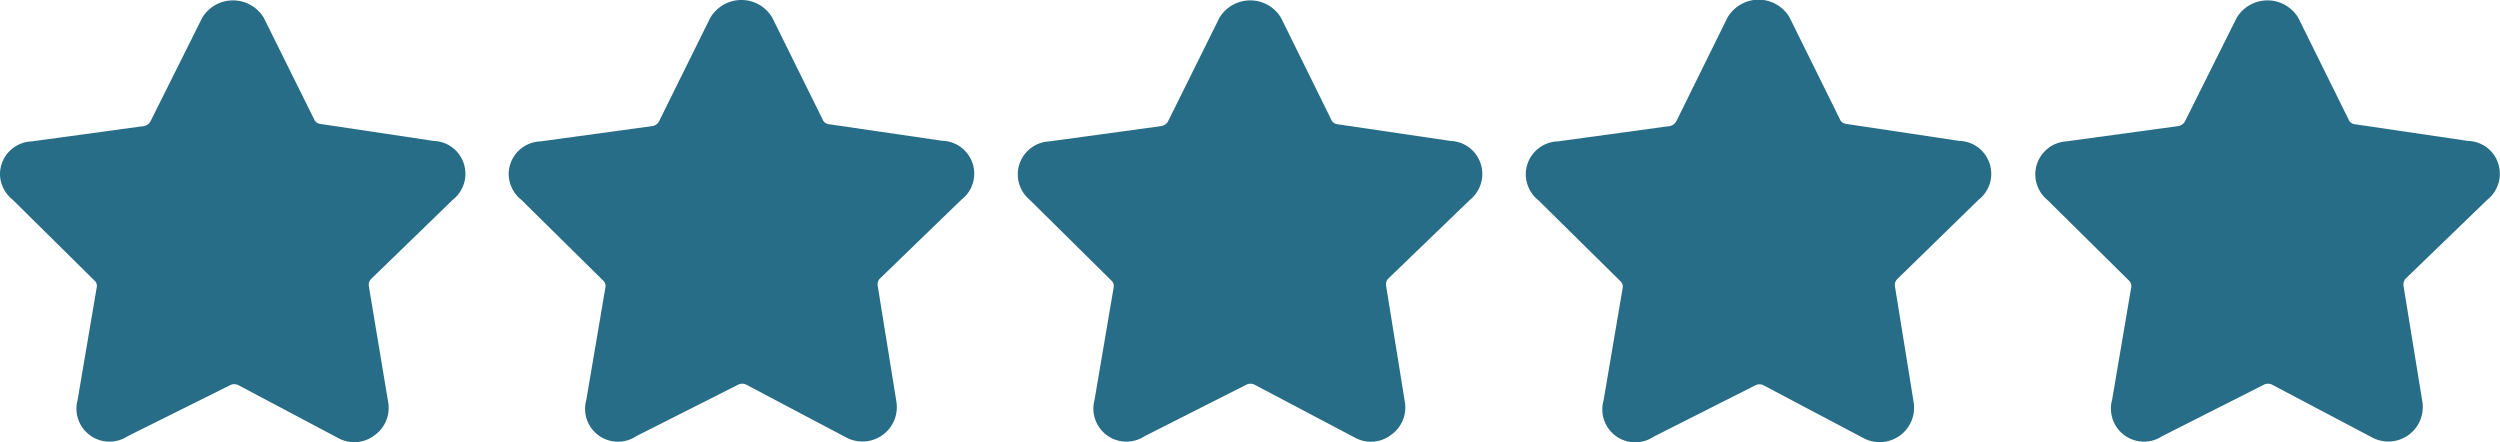 <svg id="Layer_1" data-name="Layer 1" xmlns="http://www.w3.org/2000/svg" width="162.67" height="28.77" viewBox="0 0 162.67 28.77">
  <path d="M29.46,13a2.15,2.15,0,0,0,.38-3,2.13,2.13,0,0,0-1.62-.83l-7.4-1.11a.49.49,0,0,1-.38-.3L17.16,1.15a2.34,2.34,0,0,0-4,0L9.79,7.9a.62.62,0,0,1-.41.3l-7.31,1A2.14,2.14,0,0,0,0,11.4,2.18,2.18,0,0,0,.83,13l5.31,5.25a.46.46,0,0,1,.15.47l-1.24,7.3a2.15,2.15,0,0,0,3.26,2.36L15,25.05a.6.6,0,0,1,.49,0L22,28.5a2.16,2.16,0,0,0,2.36-.17,2.18,2.18,0,0,0,.9-2.15L24,18.62a.54.54,0,0,1,.15-.47Z" fill="#276d87"/>
  <path d="M62.55,13a2.14,2.14,0,0,0-1.24-3.84L53.92,8.08a.49.49,0,0,1-.39-.3L50.25,1.15A2.33,2.33,0,0,0,47.06.32a2.38,2.38,0,0,0-.84.83L42.88,7.9a.6.6,0,0,1-.41.3l-7.3,1A2.14,2.14,0,0,0,33.1,11.4,2.17,2.17,0,0,0,33.92,13l5.32,5.25a.48.48,0,0,1,.15.47l-1.24,7.3a2.14,2.14,0,0,0,3.25,2.36l6.65-3.36a.6.6,0,0,1,.49,0l6.53,3.45a2.24,2.24,0,0,0,3.26-2.32l-1.22-7.56a.54.54,0,0,1,.15-.47Z" fill="#276d87"/>
  <path d="M95.65,13A2.16,2.16,0,0,0,96,10a2.13,2.13,0,0,0-1.62-.83L87,8.08a.49.49,0,0,1-.38-.3L83.35,1.15a2.34,2.34,0,0,0-4,0L76,7.9a.62.62,0,0,1-.41.3l-7.31,1A2.15,2.15,0,0,0,67,13l5.31,5.25a.48.48,0,0,1,.15.47l-1.24,7.3a2.15,2.15,0,0,0,3.26,2.36l6.64-3.36a.6.6,0,0,1,.49,0l6.54,3.45a2.16,2.16,0,0,0,2.36-.17,2.18,2.18,0,0,0,.9-2.15l-1.22-7.56a.52.52,0,0,1,.15-.47Z" fill="#276d87"/>
  <path d="M128.74,13a2.14,2.14,0,0,0,.38-3,2.11,2.11,0,0,0-1.62-.83l-7.39-1.11a.49.49,0,0,1-.39-.3l-3.28-6.63a2.33,2.33,0,0,0-3.19-.83,2.38,2.38,0,0,0-.84.83L109.07,7.9a.62.62,0,0,1-.41.3l-7.3,1a2.15,2.15,0,0,0-2.08,2.21,2.18,2.18,0,0,0,.83,1.63l5.32,5.25a.48.48,0,0,1,.15.47l-1.24,7.3a2.14,2.14,0,0,0,3.25,2.36l6.65-3.36a.6.6,0,0,1,.49,0l6.53,3.45a2.24,2.24,0,0,0,3.26-2.32l-1.22-7.56a.54.54,0,0,1,.15-.47Z" fill="#276d87"/>
  <path d="M161.84,13a2.16,2.16,0,0,0,.38-3,2.13,2.13,0,0,0-1.63-.83L153.2,8.08a.49.49,0,0,1-.38-.3l-3.28-6.63a2.34,2.34,0,0,0-4,0L142.17,7.9a.62.62,0,0,1-.41.3l-7.31,1A2.15,2.15,0,0,0,133.21,13l5.31,5.25a.48.48,0,0,1,.15.47l-1.24,7.3a2.15,2.15,0,0,0,3.26,2.36l6.64-3.36a.6.6,0,0,1,.49,0l6.54,3.45a2.24,2.24,0,0,0,3.26-2.32l-1.23-7.56a.57.57,0,0,1,.15-.47Z" fill="#276d87"/>
</svg>



